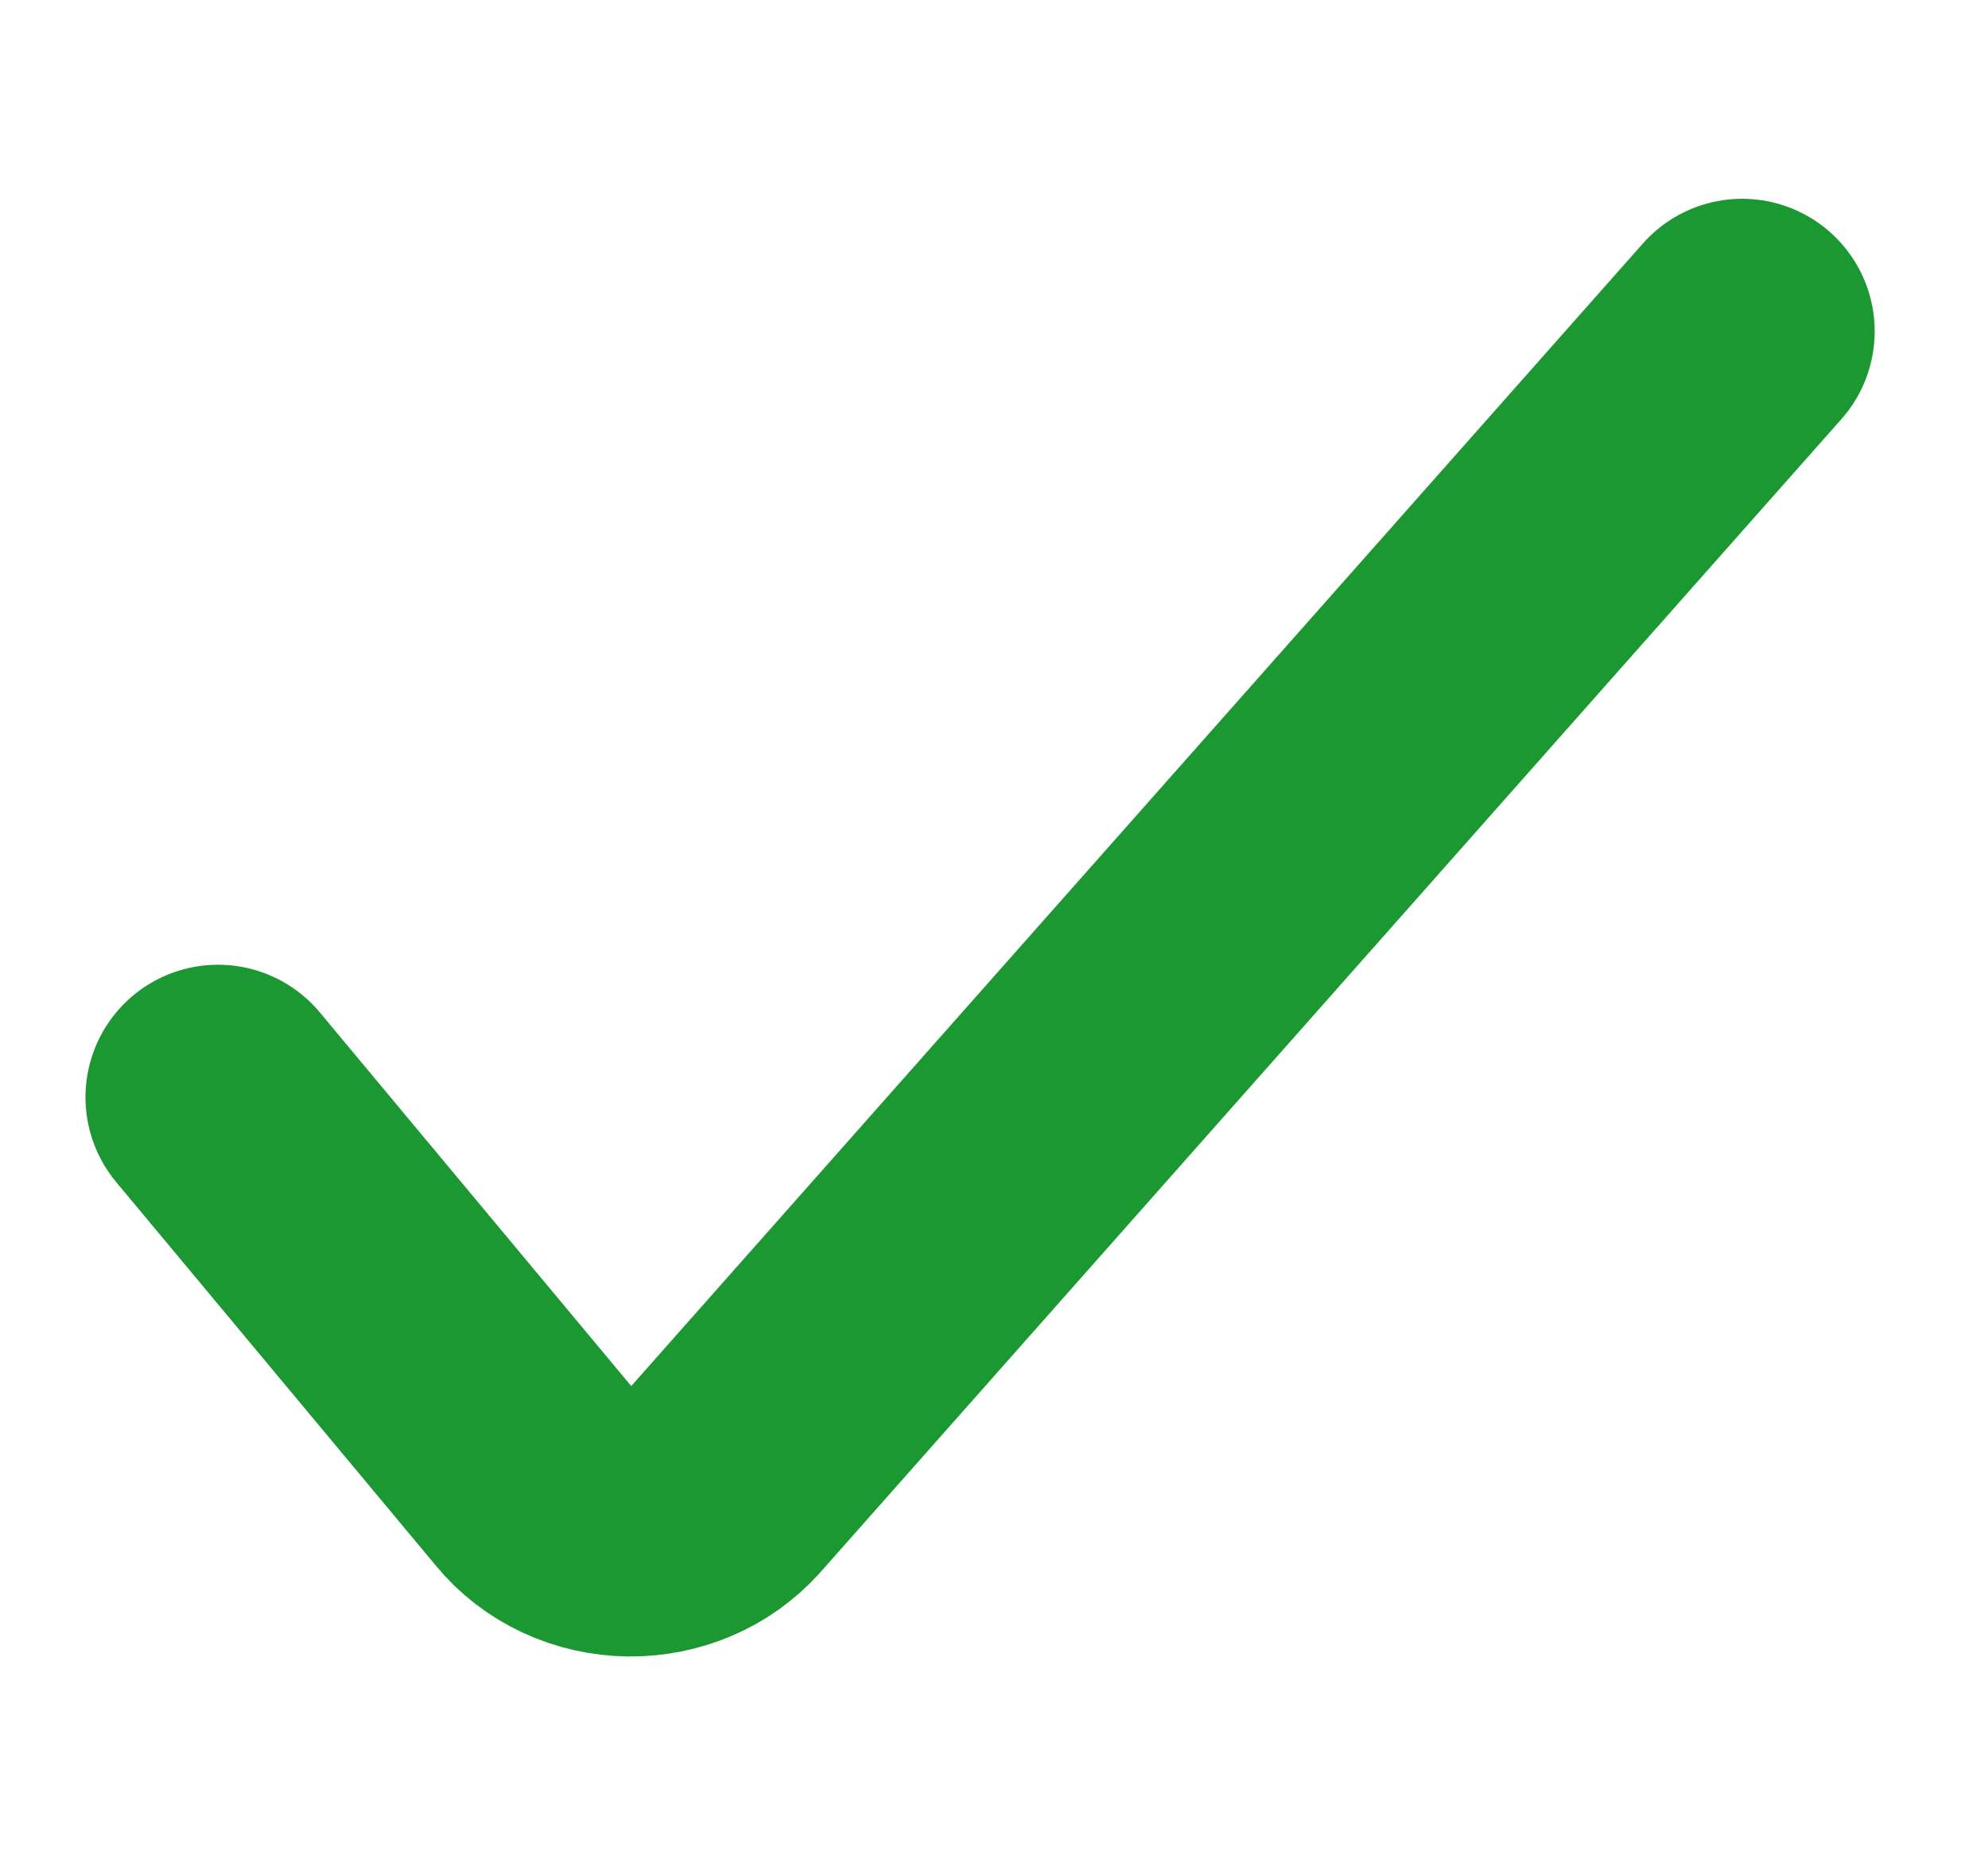 <svg width="15" height="14" viewBox="0 0 15 14" fill="none" xmlns="http://www.w3.org/2000/svg">
<g clip-path="url(#clip0_2111_61639)">
<path d="M1.645 8.28L4.06 11.178C4.141 11.277 4.245 11.357 4.365 11.413C4.484 11.469 4.616 11.498 4.75 11.5C4.881 11.501 5.011 11.475 5.13 11.424C5.25 11.373 5.355 11.297 5.44 11.203L13.145 2.5" stroke="#1C9833" stroke-width="2" stroke-linecap="round" stroke-linejoin="round"/>
</g>
<defs>
<clipPath id="clip0_2111_61639">
<rect width="14" height="14" fill="white" transform="translate(0.145)"/>
</clipPath>
</defs>
</svg>
